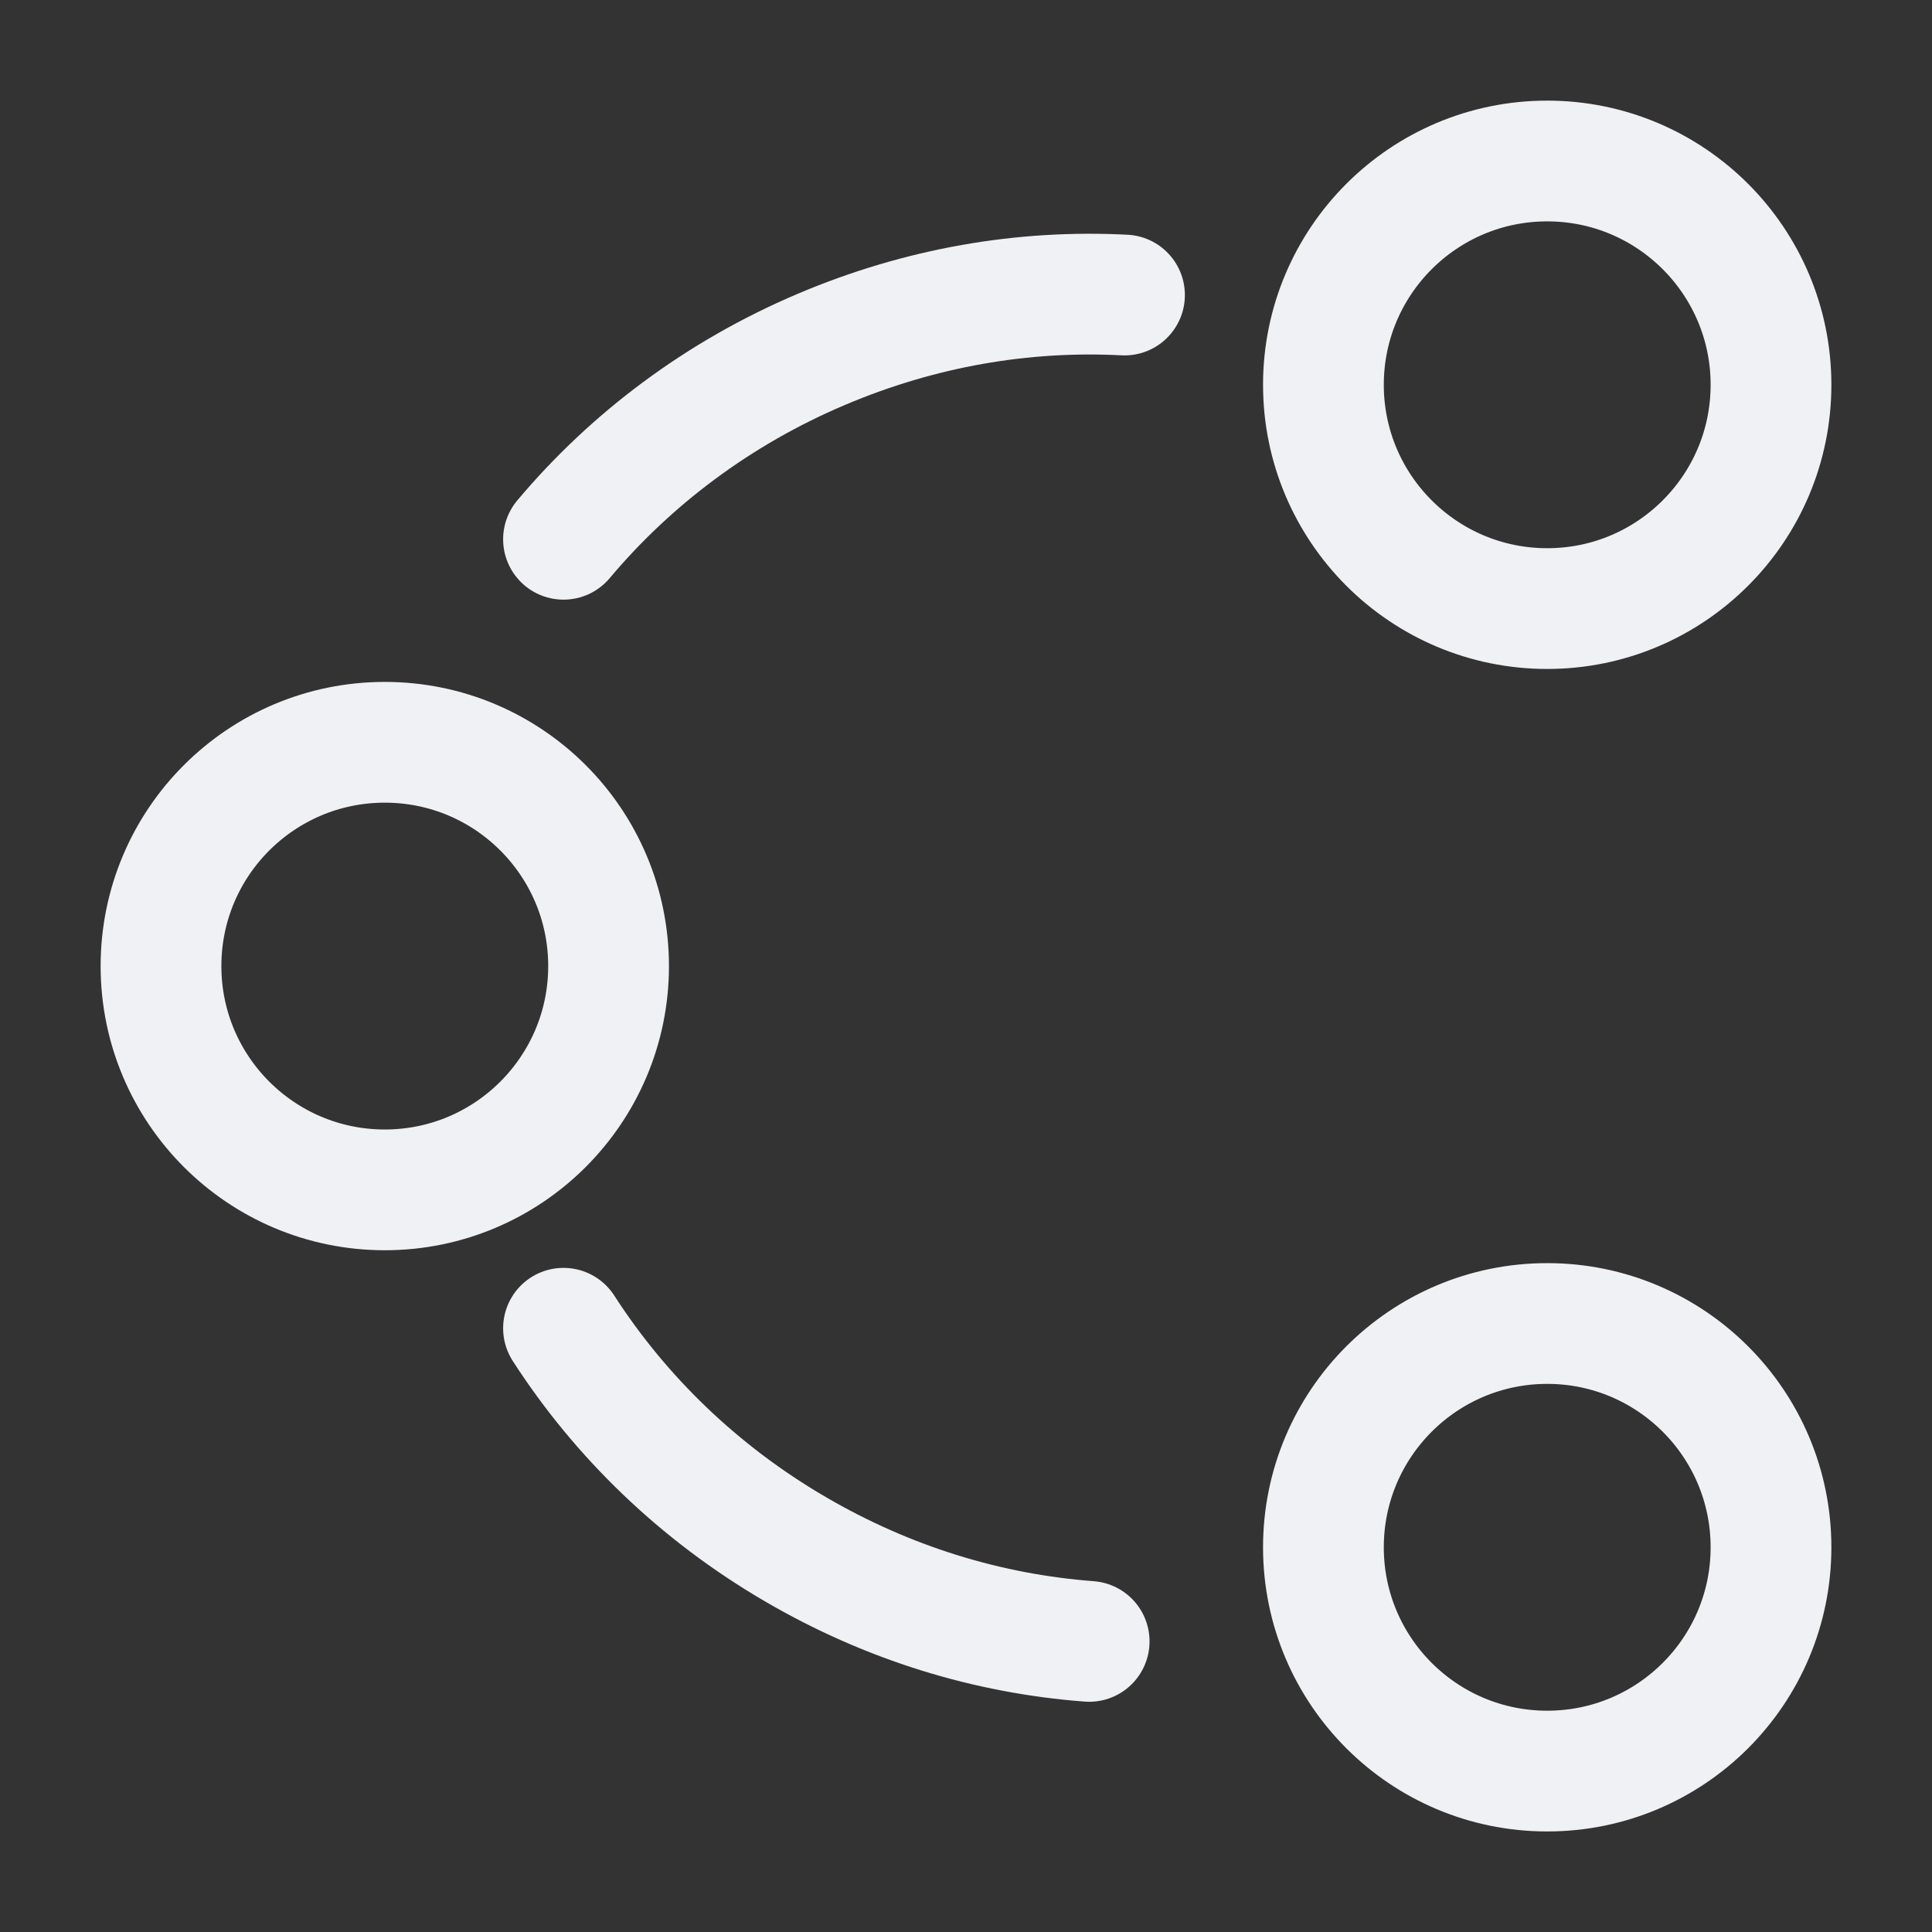 <svg width="24" height="24" viewBox="0 0 24 24" fill="none" xmlns="http://www.w3.org/2000/svg">
<rect x="0" y="0" width="24" height="24" fill="#333333" stroke="none"/>
<path d="M7 16.5C7.705 17.594 8.679 18.544 9.879 19.244C11.037 19.92 12.276 20.295 13.53 20.39M7 6.699C7.837 5.703 8.923 4.883 10.203 4.34C11.436 3.817 12.713 3.6 13.969 3.665M22 4.78C22 6.315 20.755 7.56 19.22 7.56C17.685 7.56 16.44 6.315 16.44 4.78C16.44 3.245 17.685 2 19.22 2C20.755 2 22 3.245 22 4.78ZM7.56 12.001C7.56 13.536 6.315 14.781 4.78 14.781C3.245 14.781 2 13.536 2 12.001C2 10.465 3.245 9.221 4.78 9.221C6.315 9.221 7.56 10.465 7.56 12.001ZM22 19.221C22 20.757 20.755 22.001 19.22 22.001C17.685 22.001 16.44 20.757 16.44 19.221C16.44 17.686 17.685 16.441 19.22 16.441C20.755 16.441 22 17.686 22 19.221Z" stroke="#EFF1F5" stroke-width="1.5" stroke-linecap="round" stroke-linejoin="round"/>
</svg>
